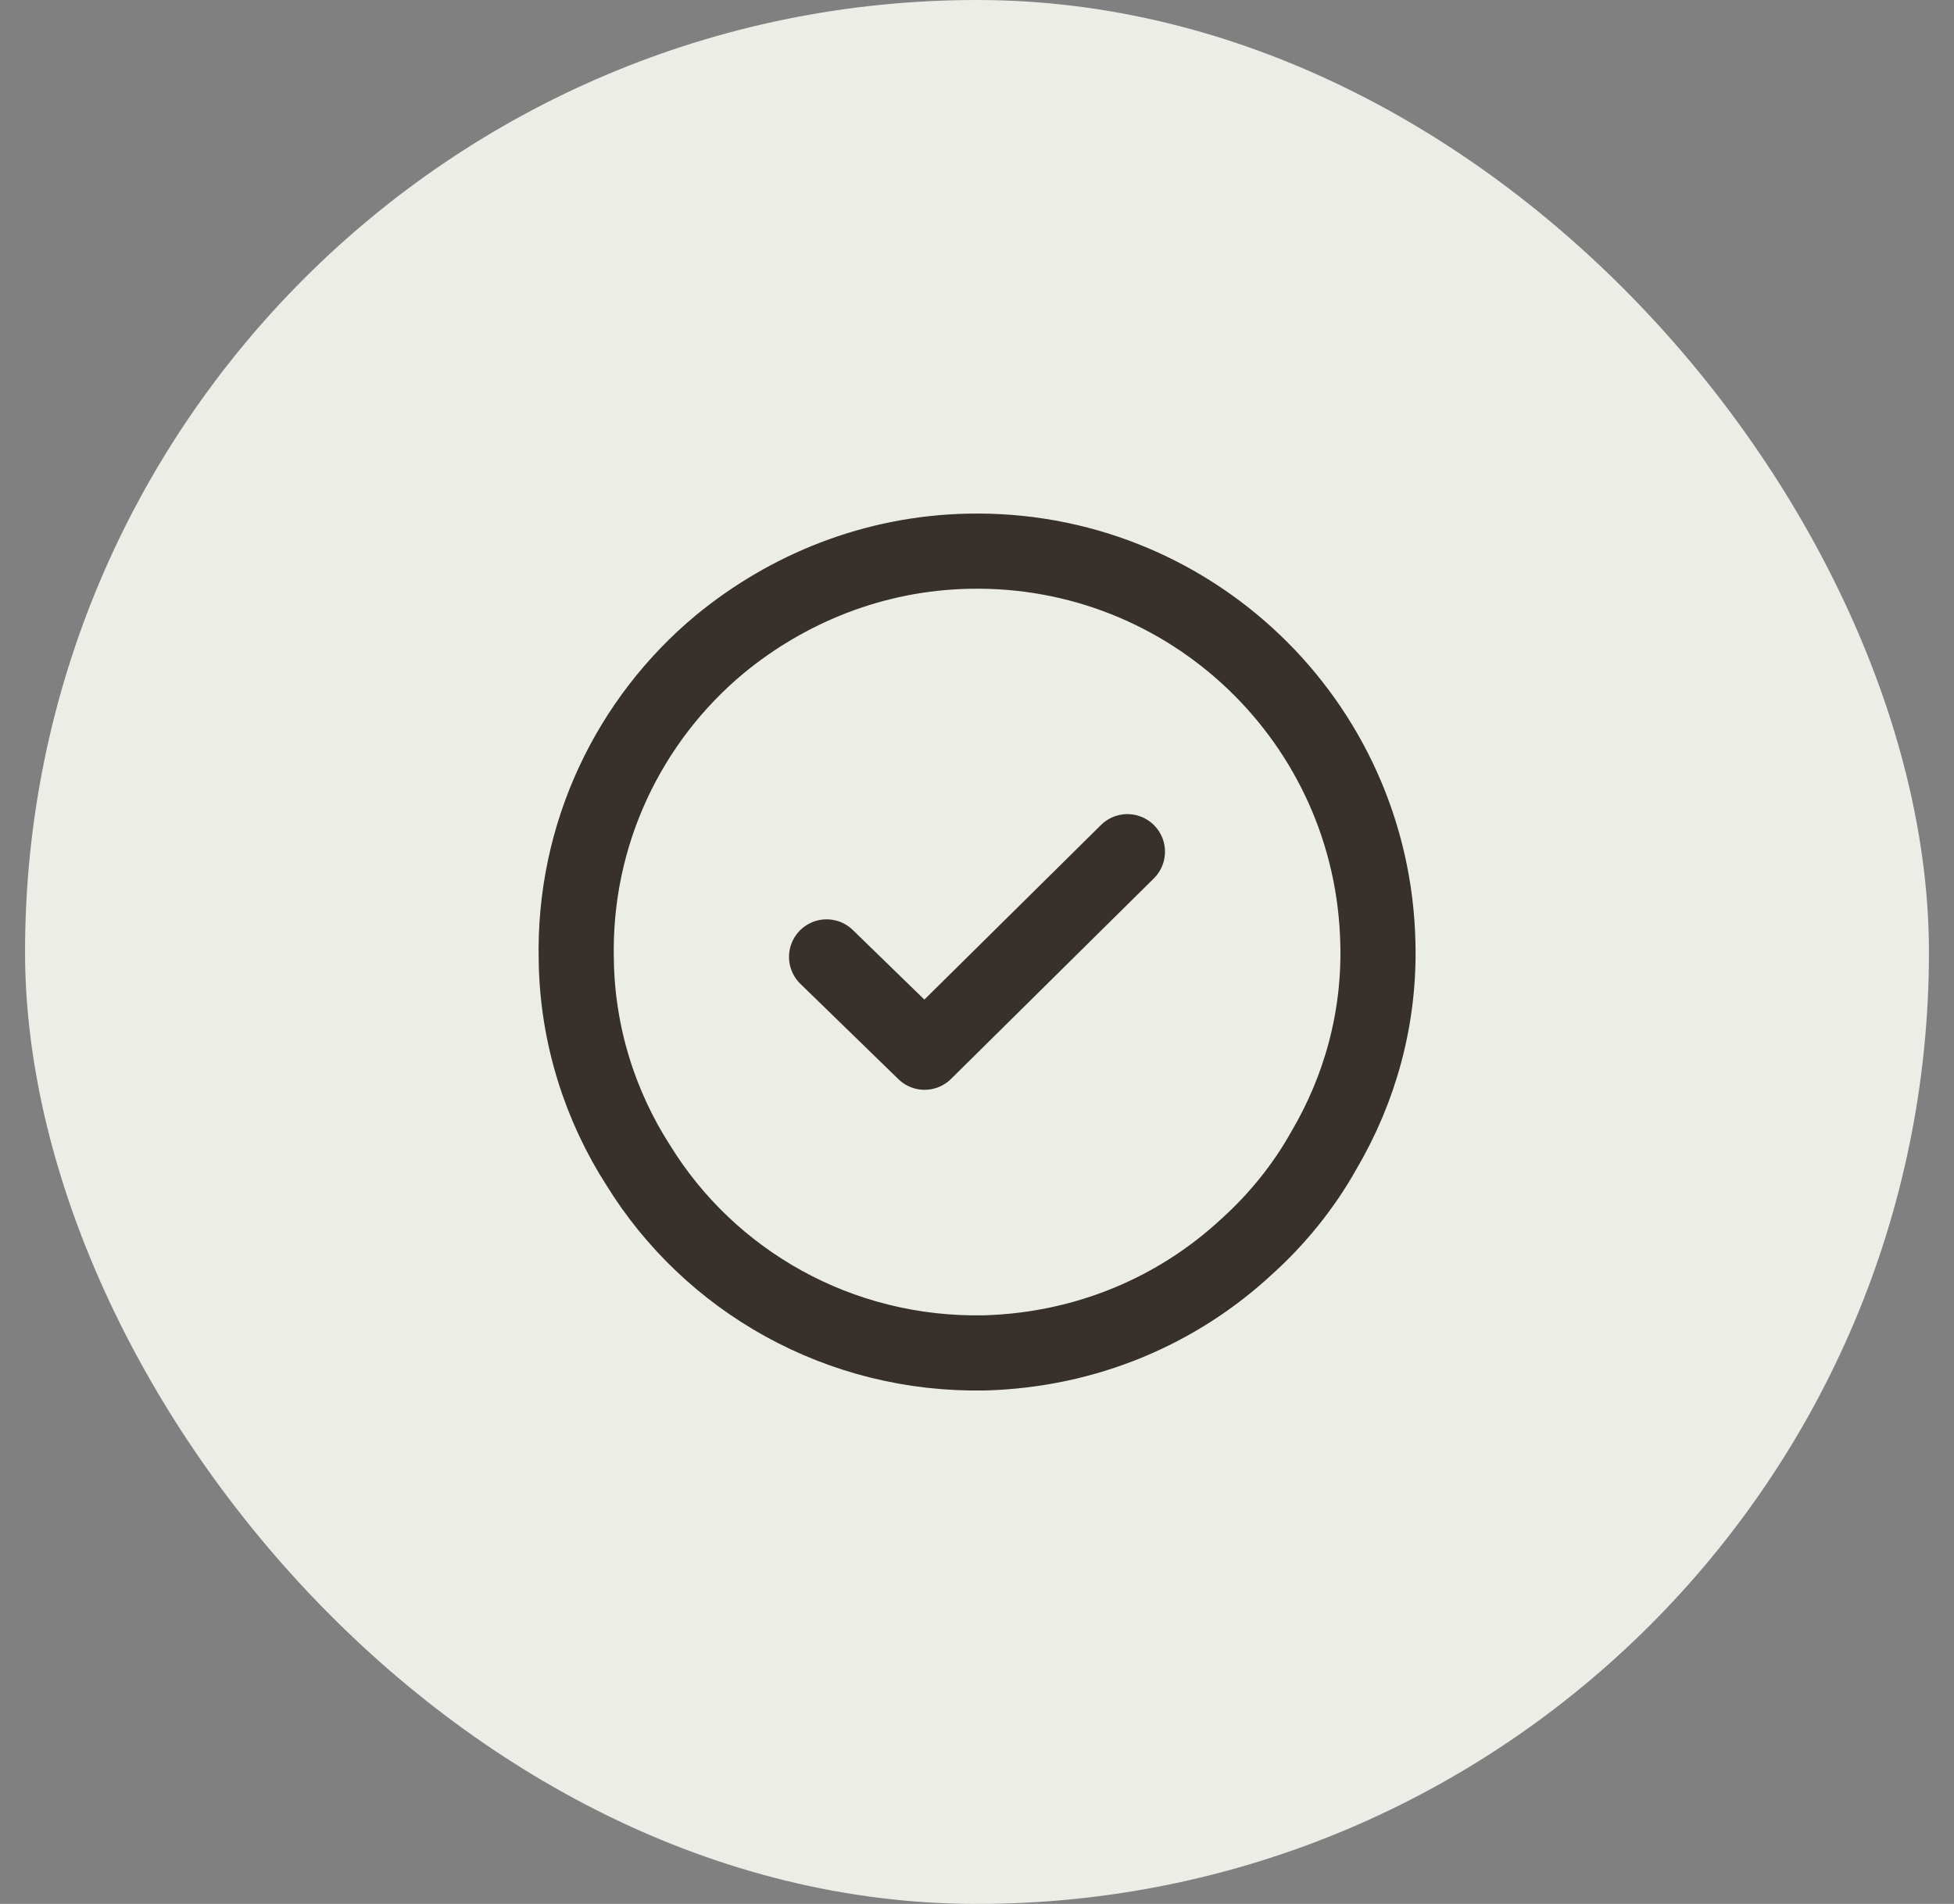 <svg xmlns="http://www.w3.org/2000/svg" fill="none" viewBox="0 0 39 38" height="38" width="39">
<rect x="0" y="0" width="39" height="38" fill="#808080" stroke="none"/>
<rect fill="#EDEDE7" rx="19" height="38" width="38" x="0.5"></rect>
<path stroke-linejoin="round" stroke-linecap="round" stroke-miterlimit="10" stroke-width="1.5" stroke="#38302D" d="M27.501 18.822C27.541 20.322 27.142 21.742 26.422 22.962C26.021 23.682 25.482 24.342 24.882 24.882C23.502 26.162 21.682 26.942 19.662 27.002C16.742 27.062 14.162 25.562 12.742 23.262C11.982 22.082 11.522 20.662 11.502 19.162C11.442 16.642 12.562 14.362 14.362 12.862C15.722 11.742 17.442 11.042 19.322 11.002C23.742 10.902 27.401 14.402 27.501 18.822Z"></path>
<path stroke-linejoin="round" stroke-linecap="round" stroke-width="1.5" stroke="#38302D" d="M16.498 19.099L18.454 21.001L22.502 16.999"></path>
</svg>
